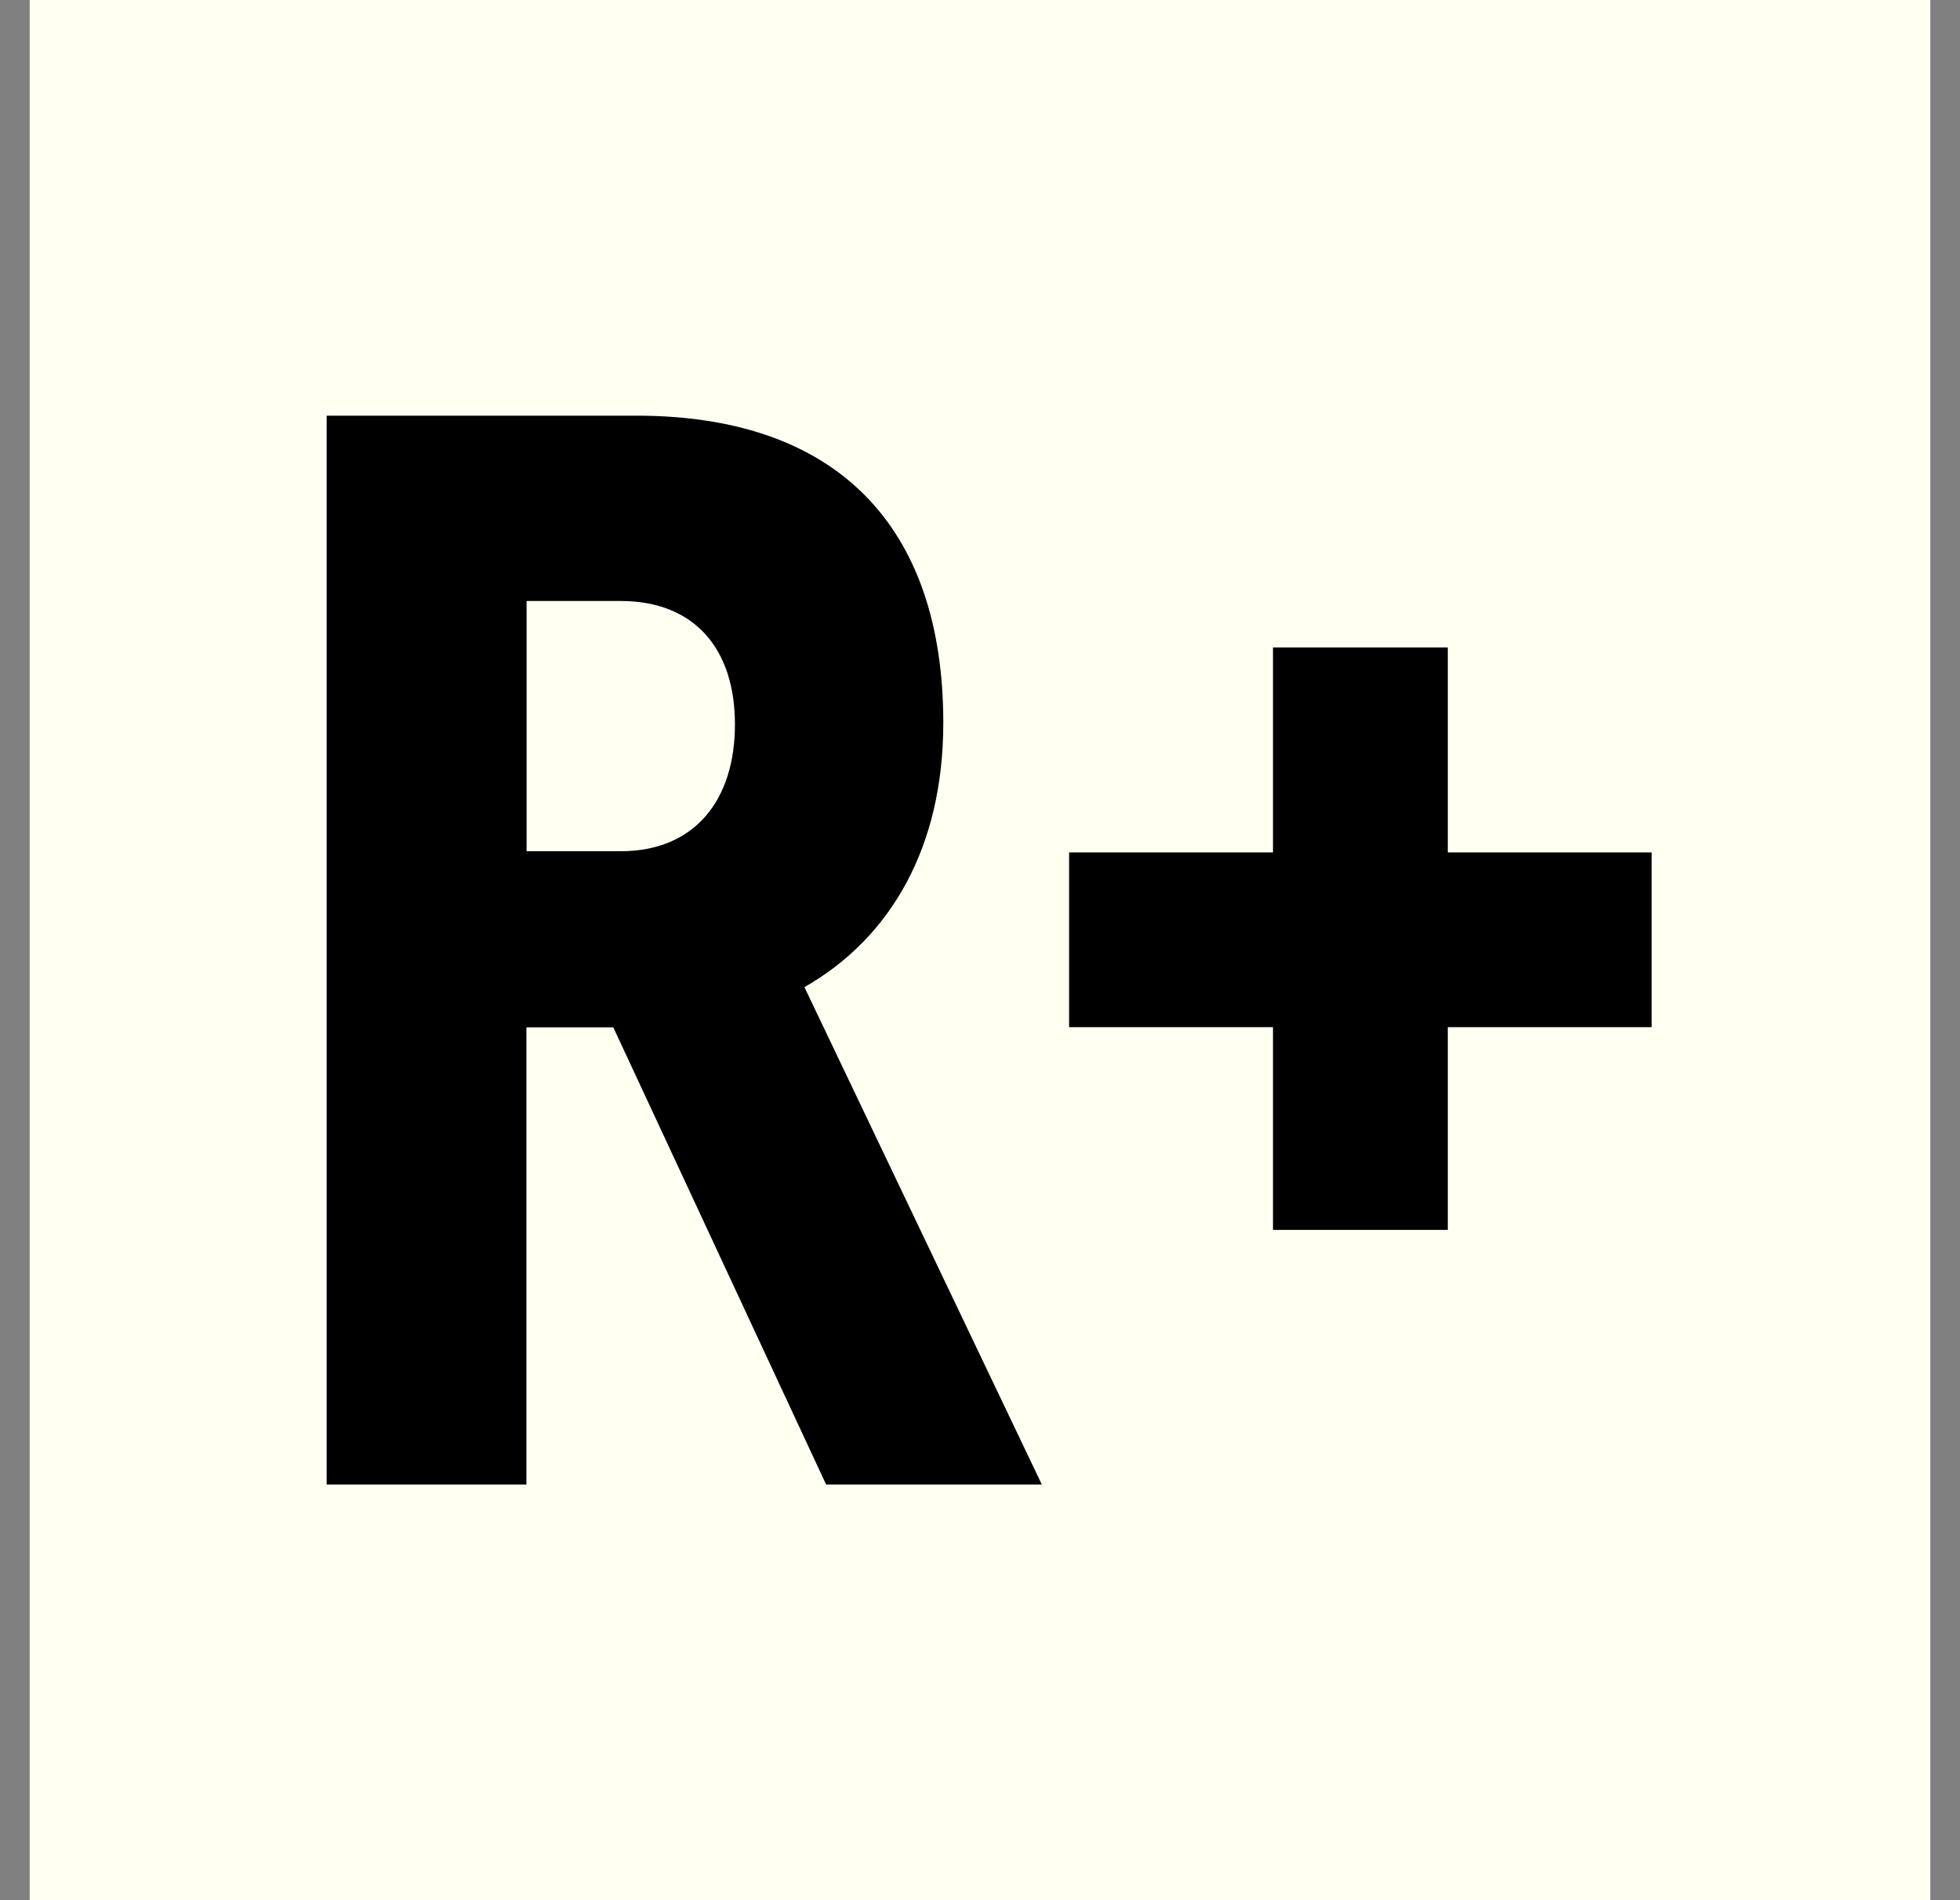 <svg width="33" height="32" viewBox="0 0 33 32" fill="none" xmlns="http://www.w3.org/2000/svg">
<rect x="0" y="0" width="33" height="32" fill="#808080" stroke="none"/>
<rect x="0.5" width="32" height="32" fill="#FFFFF2"/>
<path d="M13.544 16.624L17.541 25H13.909L10.326 17.301H8.863V25H5.5V7H10.715C14.079 7 15.882 8.847 15.882 12.175C15.882 14.254 15.006 15.789 13.544 16.624ZM8.866 10.121V14.335H10.45C11.694 14.335 12.374 13.477 12.374 12.2C12.374 10.924 11.691 10.121 10.45 10.121H8.866Z" fill="black"/>
<path d="M23.876 14.855H27.308V16.798H23.876V20.212H21.933V16.798H18.5V14.855H21.933V11.404H23.876V14.855Z" fill="black" stroke="black"/>
</svg>
